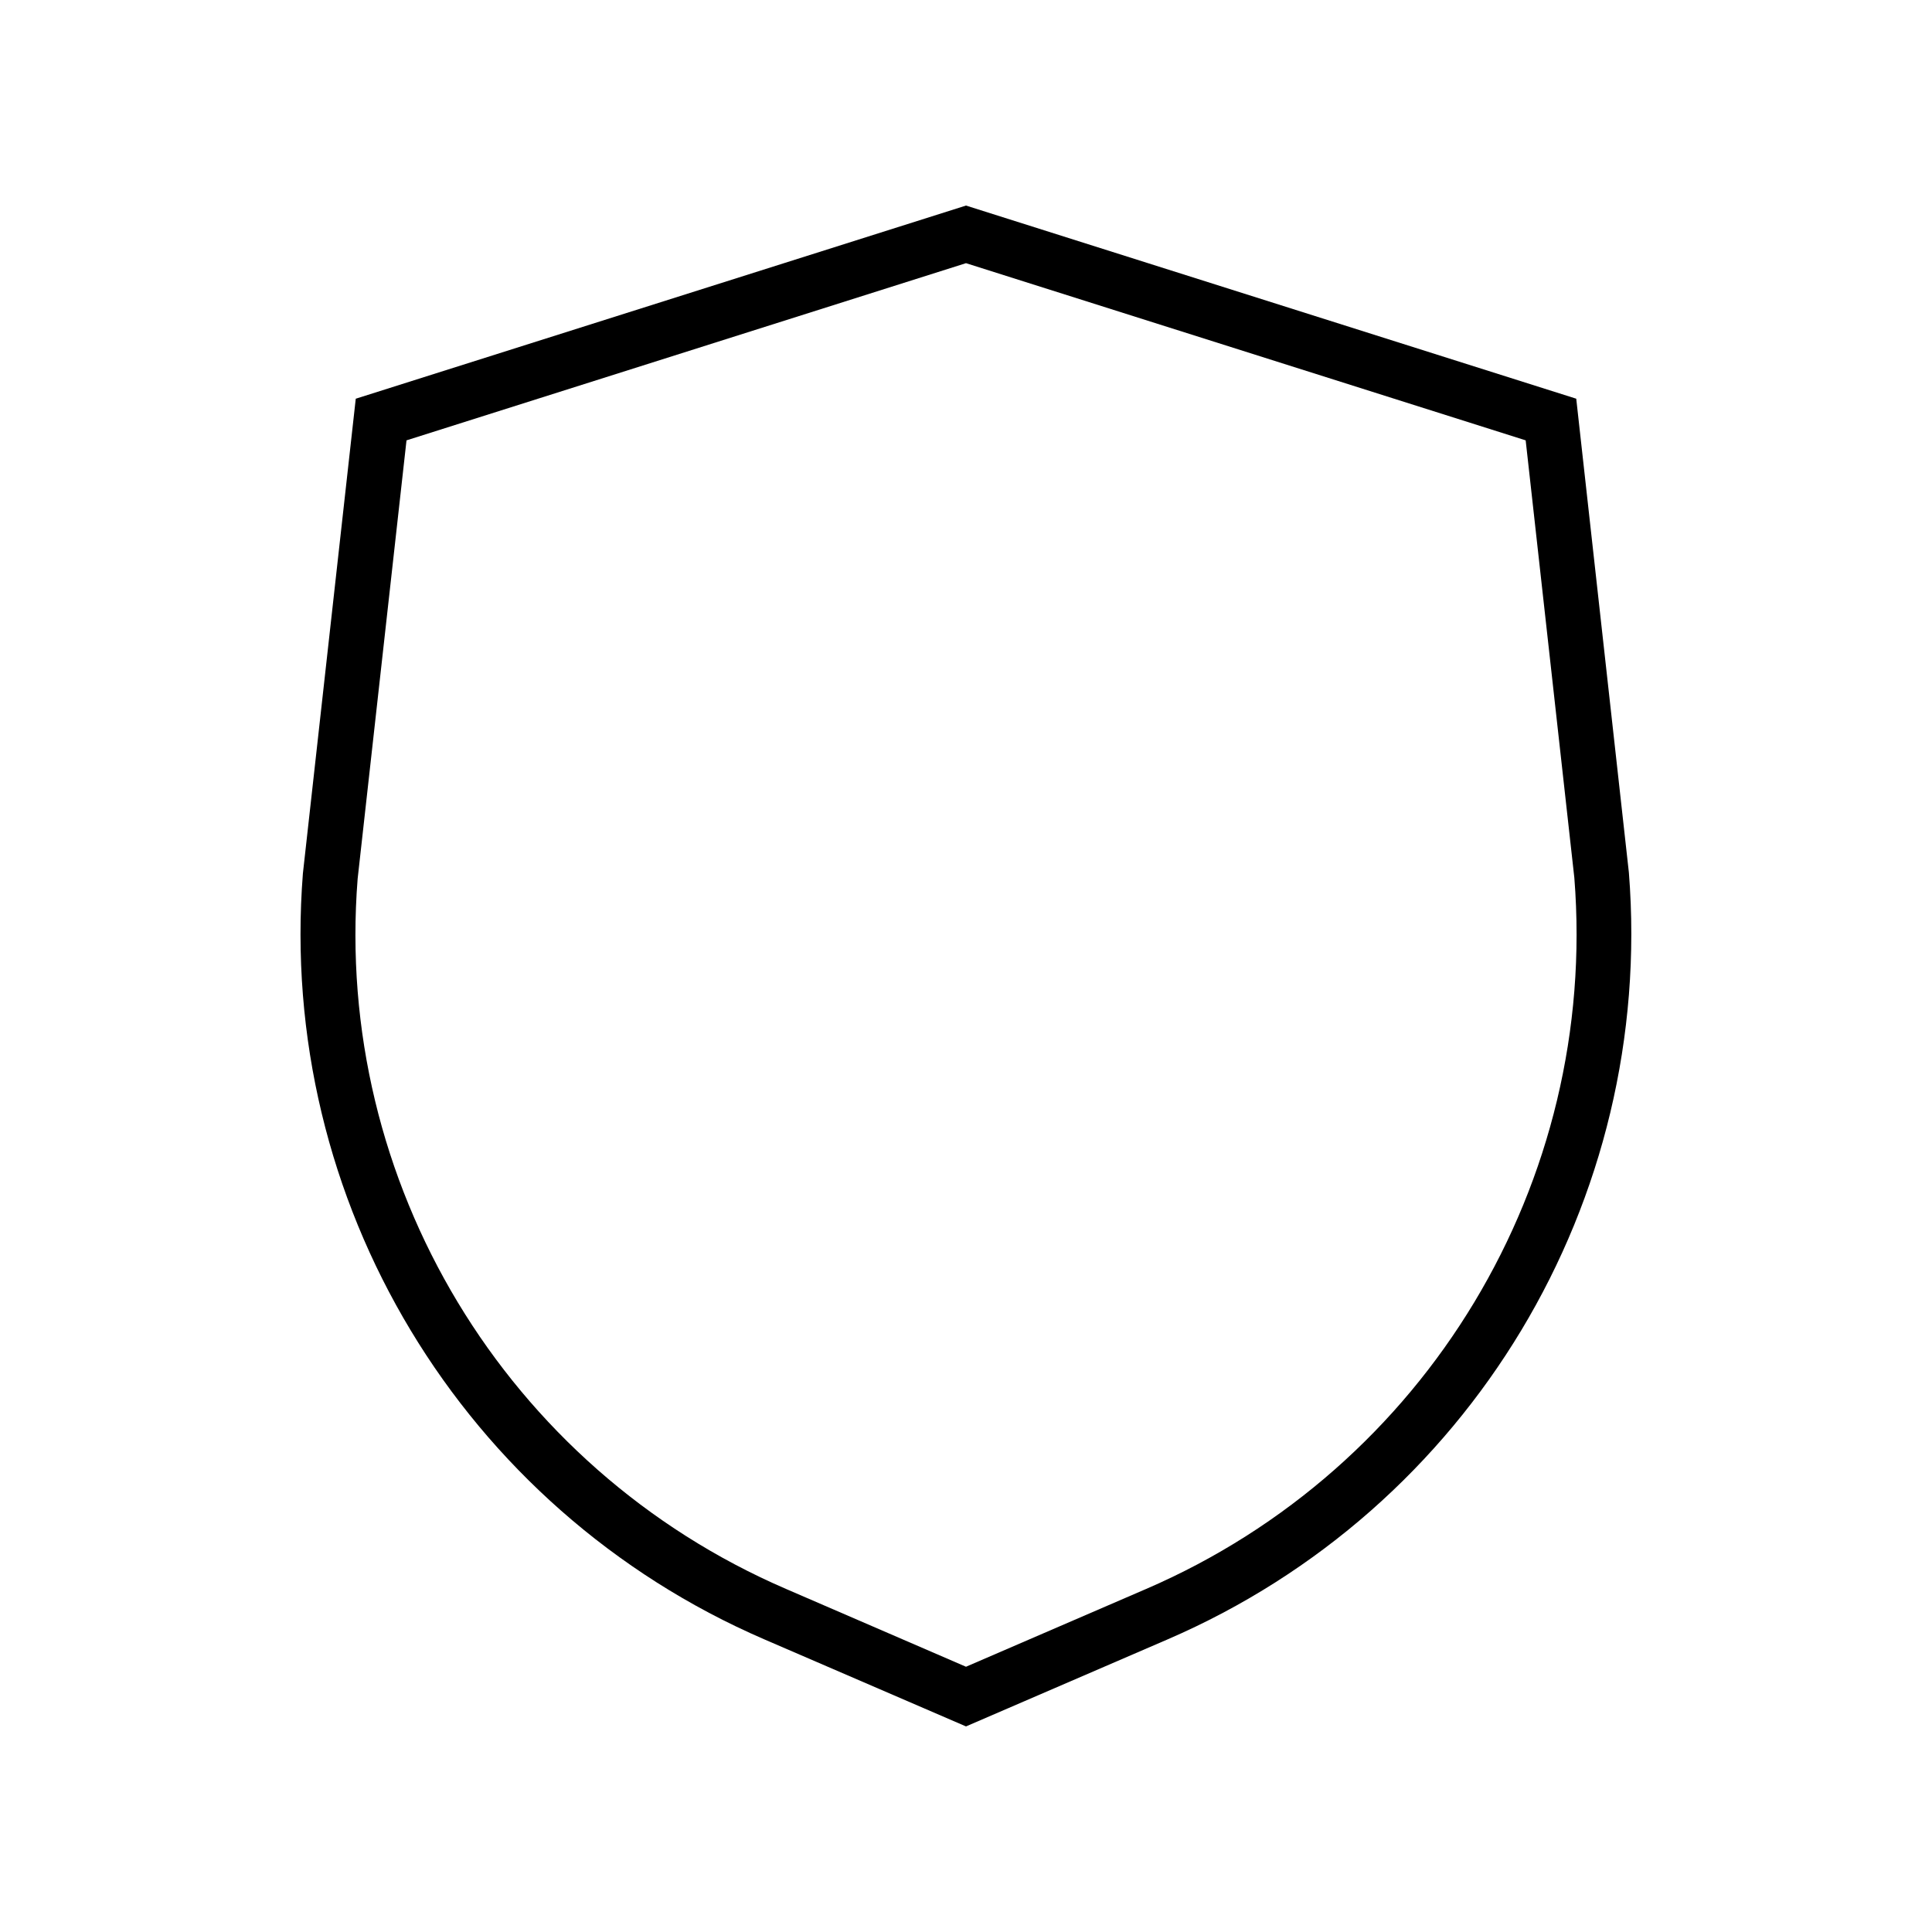 <?xml version="1.0" encoding="UTF-8"?>
<!-- Uploaded to: ICON Repo, www.iconrepo.com, Generator: ICON Repo Mixer Tools -->
<svg fill="#000000" width="800px" height="800px" version="1.1" viewBox="144 144 512 512" xmlns="http://www.w3.org/2000/svg">
 <path d="m561.72 249.66-161.72-51.184-161.72 51.188-14.008 125.8c-6.852 86.855 42.27 168.42 122.27 202.98l53.457 23.074 53.453-23.074c80.004-34.562 129.12-116.08 122.22-203.19zm-114.01 315.44-47.711 20.605-47.66-20.605c-74.312-32.043-119.91-107.82-113.56-188.22l12.949-116.18 148.27-46.957 148.32 46.953 12.898 115.93c6.398 80.66-39.246 156.43-113.51 188.48z"/>
</svg>